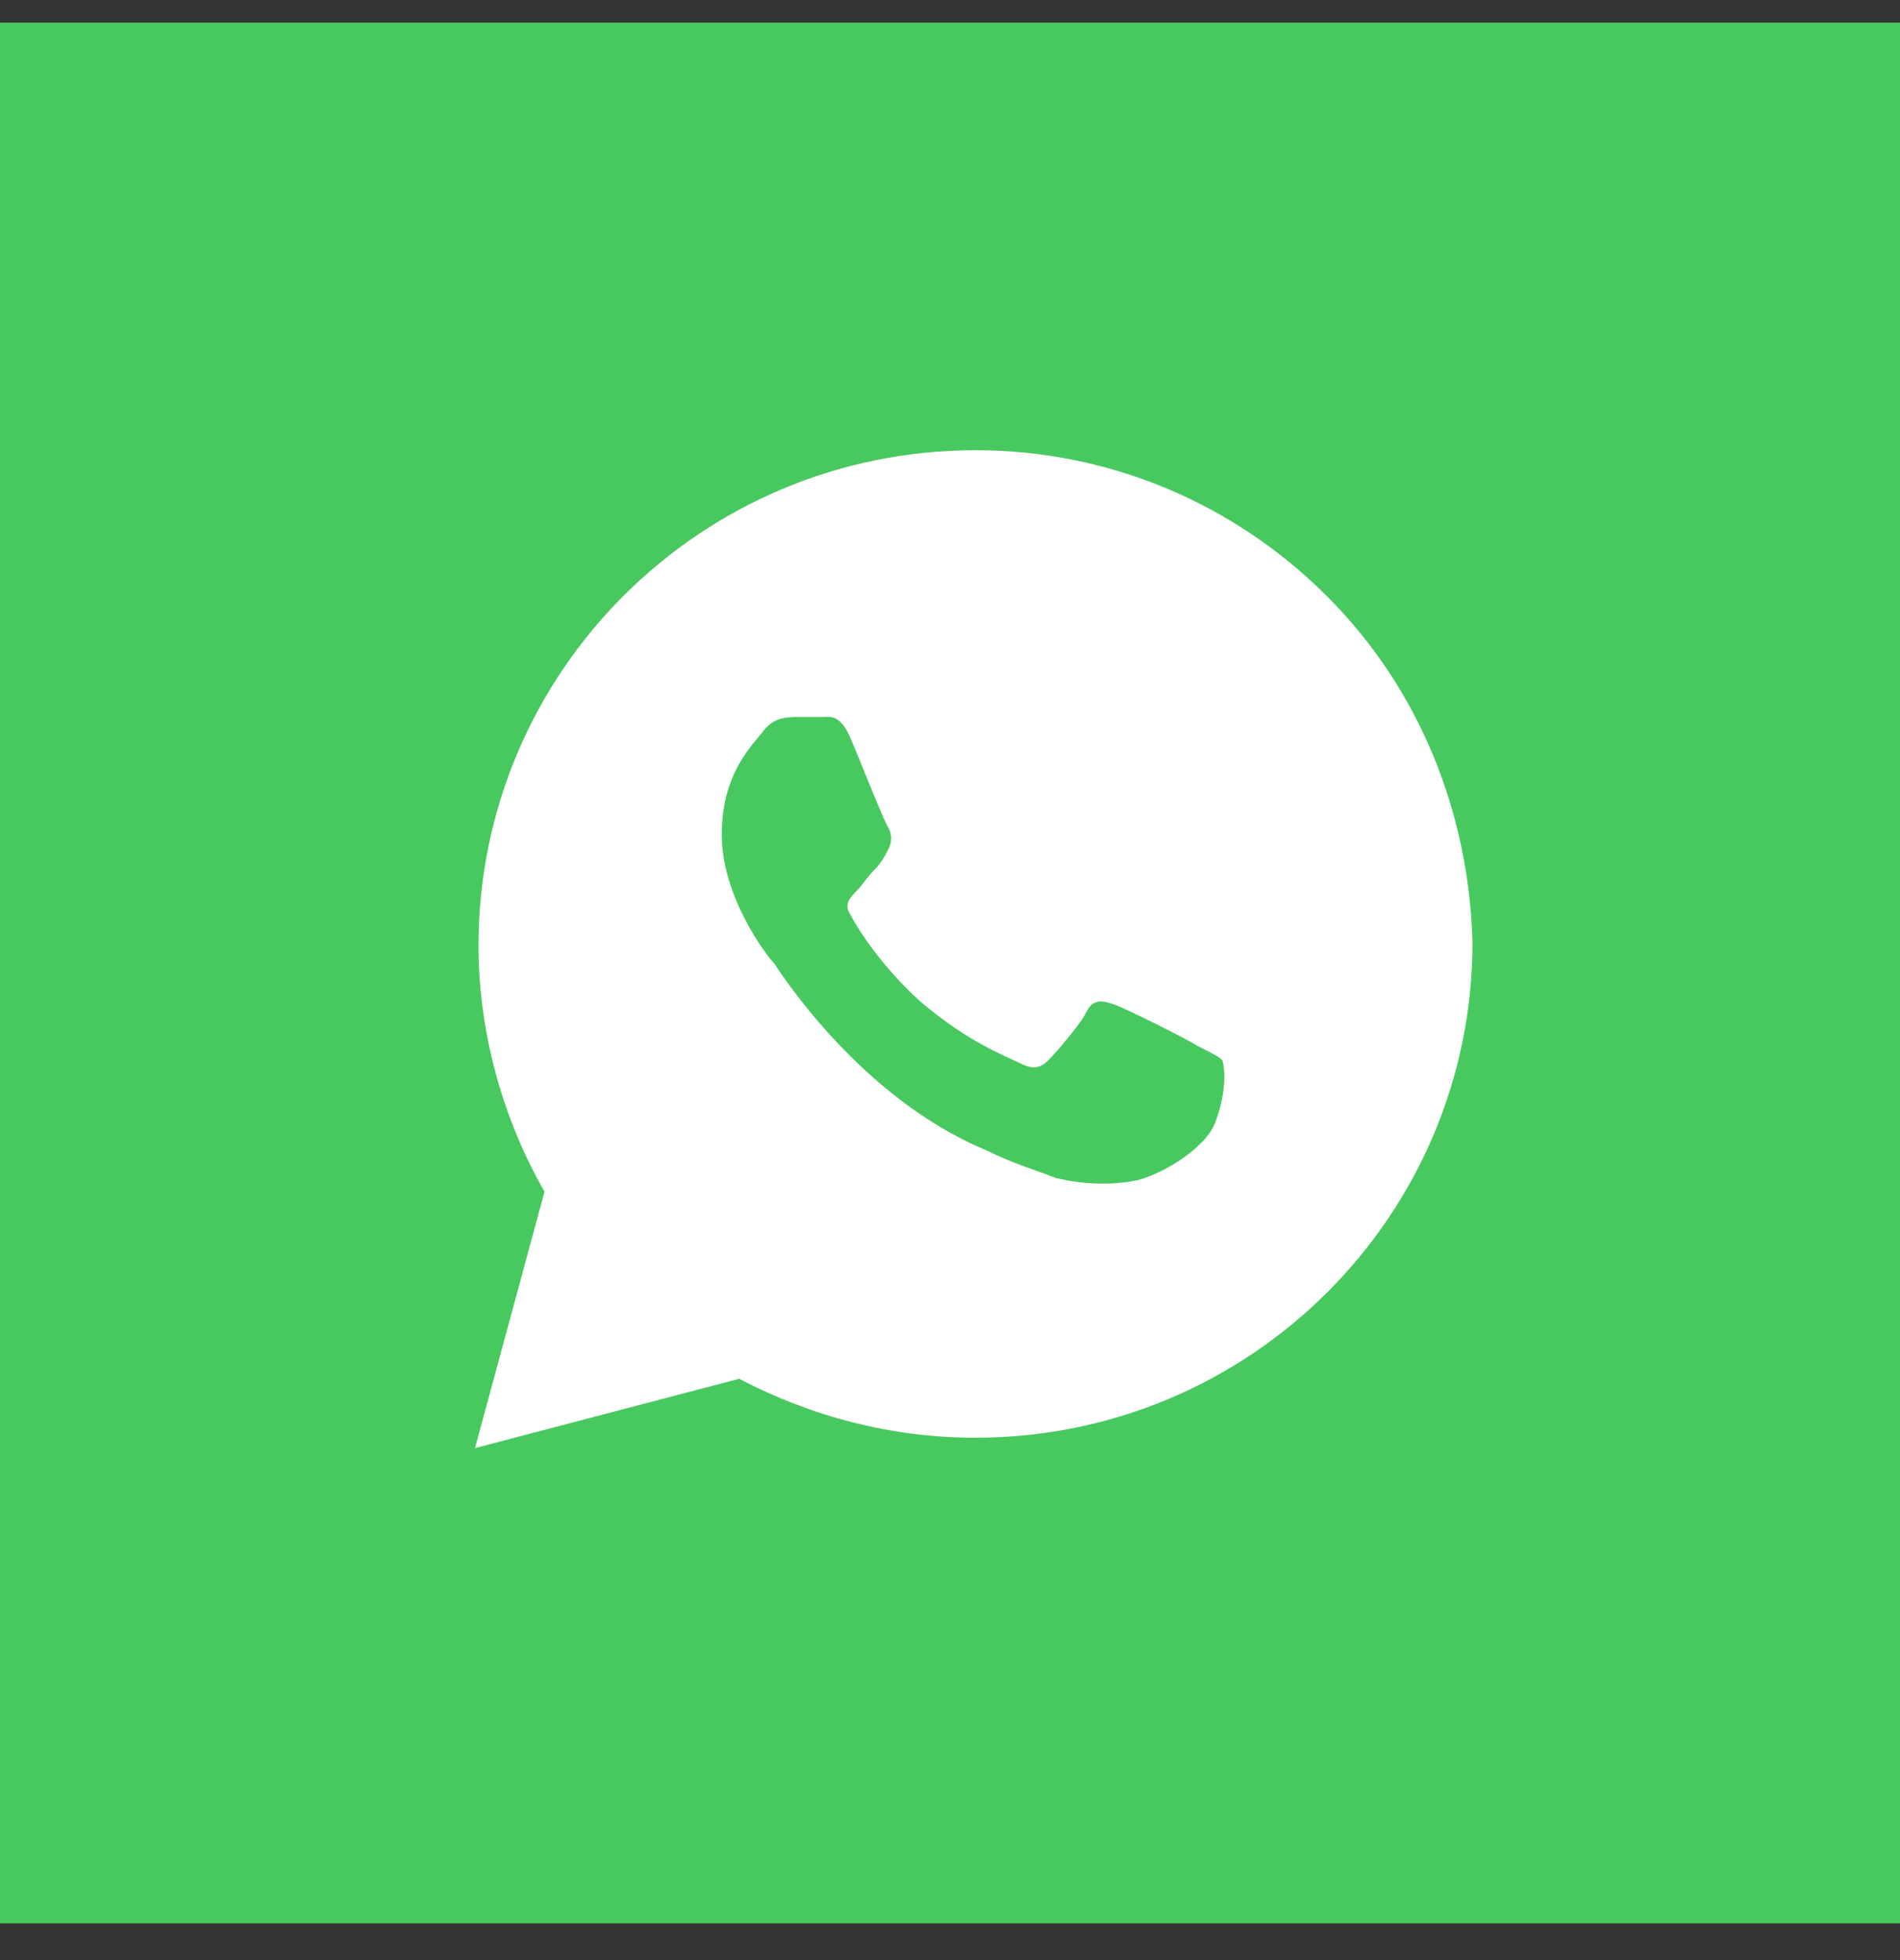 <svg width="32" height="33" viewBox="0 0 32 33" fill="none" xmlns="http://www.w3.org/2000/svg">
<rect x="0" y="0" width="32" height="33" fill="#333333" stroke="none"/>
<rect y="0.381" width="32" height="32" fill="#48C95F"/>
<path d="M22.341 10.03C20.761 8.455 18.654 7.58 16.429 7.58C11.805 7.58 8.059 11.313 8.059 15.922C8.059 17.38 8.468 18.838 9.171 20.063L8 24.38L12.449 23.213C13.678 23.855 15.024 24.205 16.429 24.205C21.054 24.205 24.8 20.472 24.8 15.863C24.741 13.705 23.922 11.605 22.341 10.03ZM20.468 18.897C20.293 19.363 19.473 19.83 19.063 19.888C18.712 19.947 18.244 19.947 17.776 19.83C17.483 19.713 17.073 19.597 16.605 19.363C14.498 18.488 13.151 16.388 13.034 16.213C12.917 16.097 12.156 15.105 12.156 14.055C12.156 13.005 12.683 12.538 12.858 12.305C13.034 12.072 13.268 12.072 13.444 12.072C13.561 12.072 13.737 12.072 13.854 12.072C13.971 12.072 14.146 12.013 14.322 12.422C14.498 12.83 14.907 13.88 14.966 13.938C15.024 14.055 15.024 14.172 14.966 14.288C14.907 14.405 14.849 14.522 14.732 14.638C14.615 14.755 14.498 14.93 14.439 14.988C14.322 15.105 14.205 15.222 14.322 15.397C14.439 15.63 14.849 16.272 15.493 16.855C16.312 17.555 16.956 17.788 17.19 17.905C17.424 18.022 17.541 17.963 17.659 17.847C17.776 17.73 18.185 17.263 18.302 17.03C18.419 16.797 18.595 16.855 18.771 16.913C18.946 16.972 20 17.497 20.176 17.613C20.41 17.73 20.527 17.788 20.585 17.847C20.644 18.022 20.644 18.43 20.468 18.897Z" fill="white"/>
</svg>
